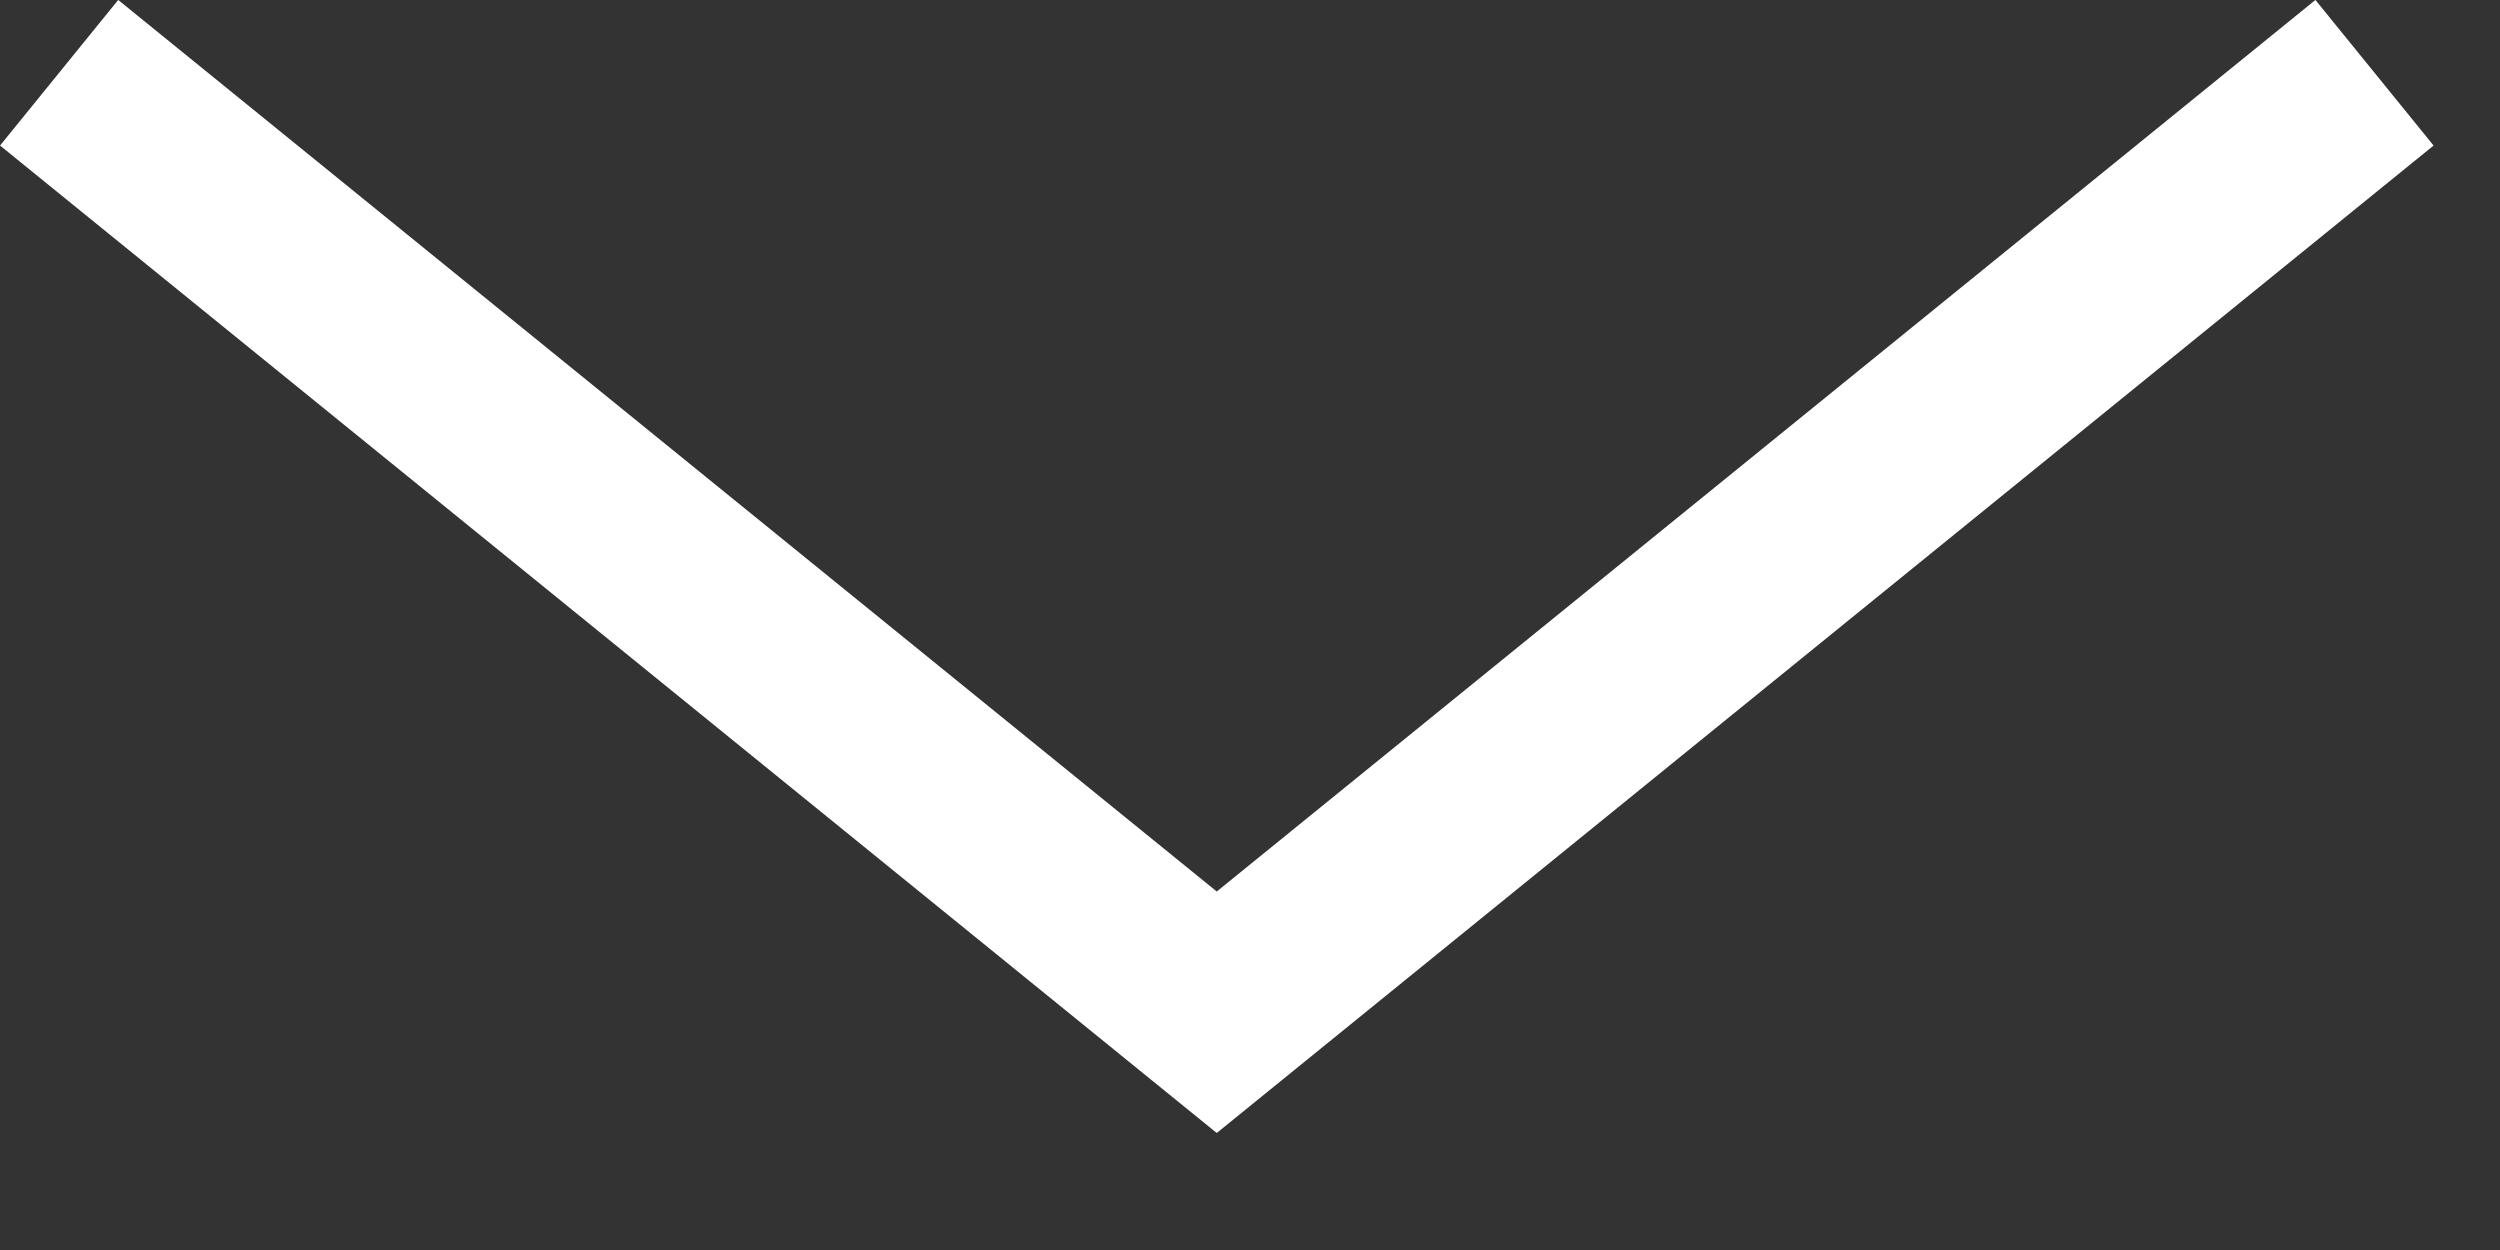 <svg width="20" height="10" viewBox="0 0 20 10" fill="none" xmlns="http://www.w3.org/2000/svg">
<rect x="0" y="0" width="20" height="10" fill="#333333" stroke="none"/>
<path d="M0.473 0.582L9.734 8.098L18.996 0.582" stroke="white" stroke-width="1.5"/>
</svg>
